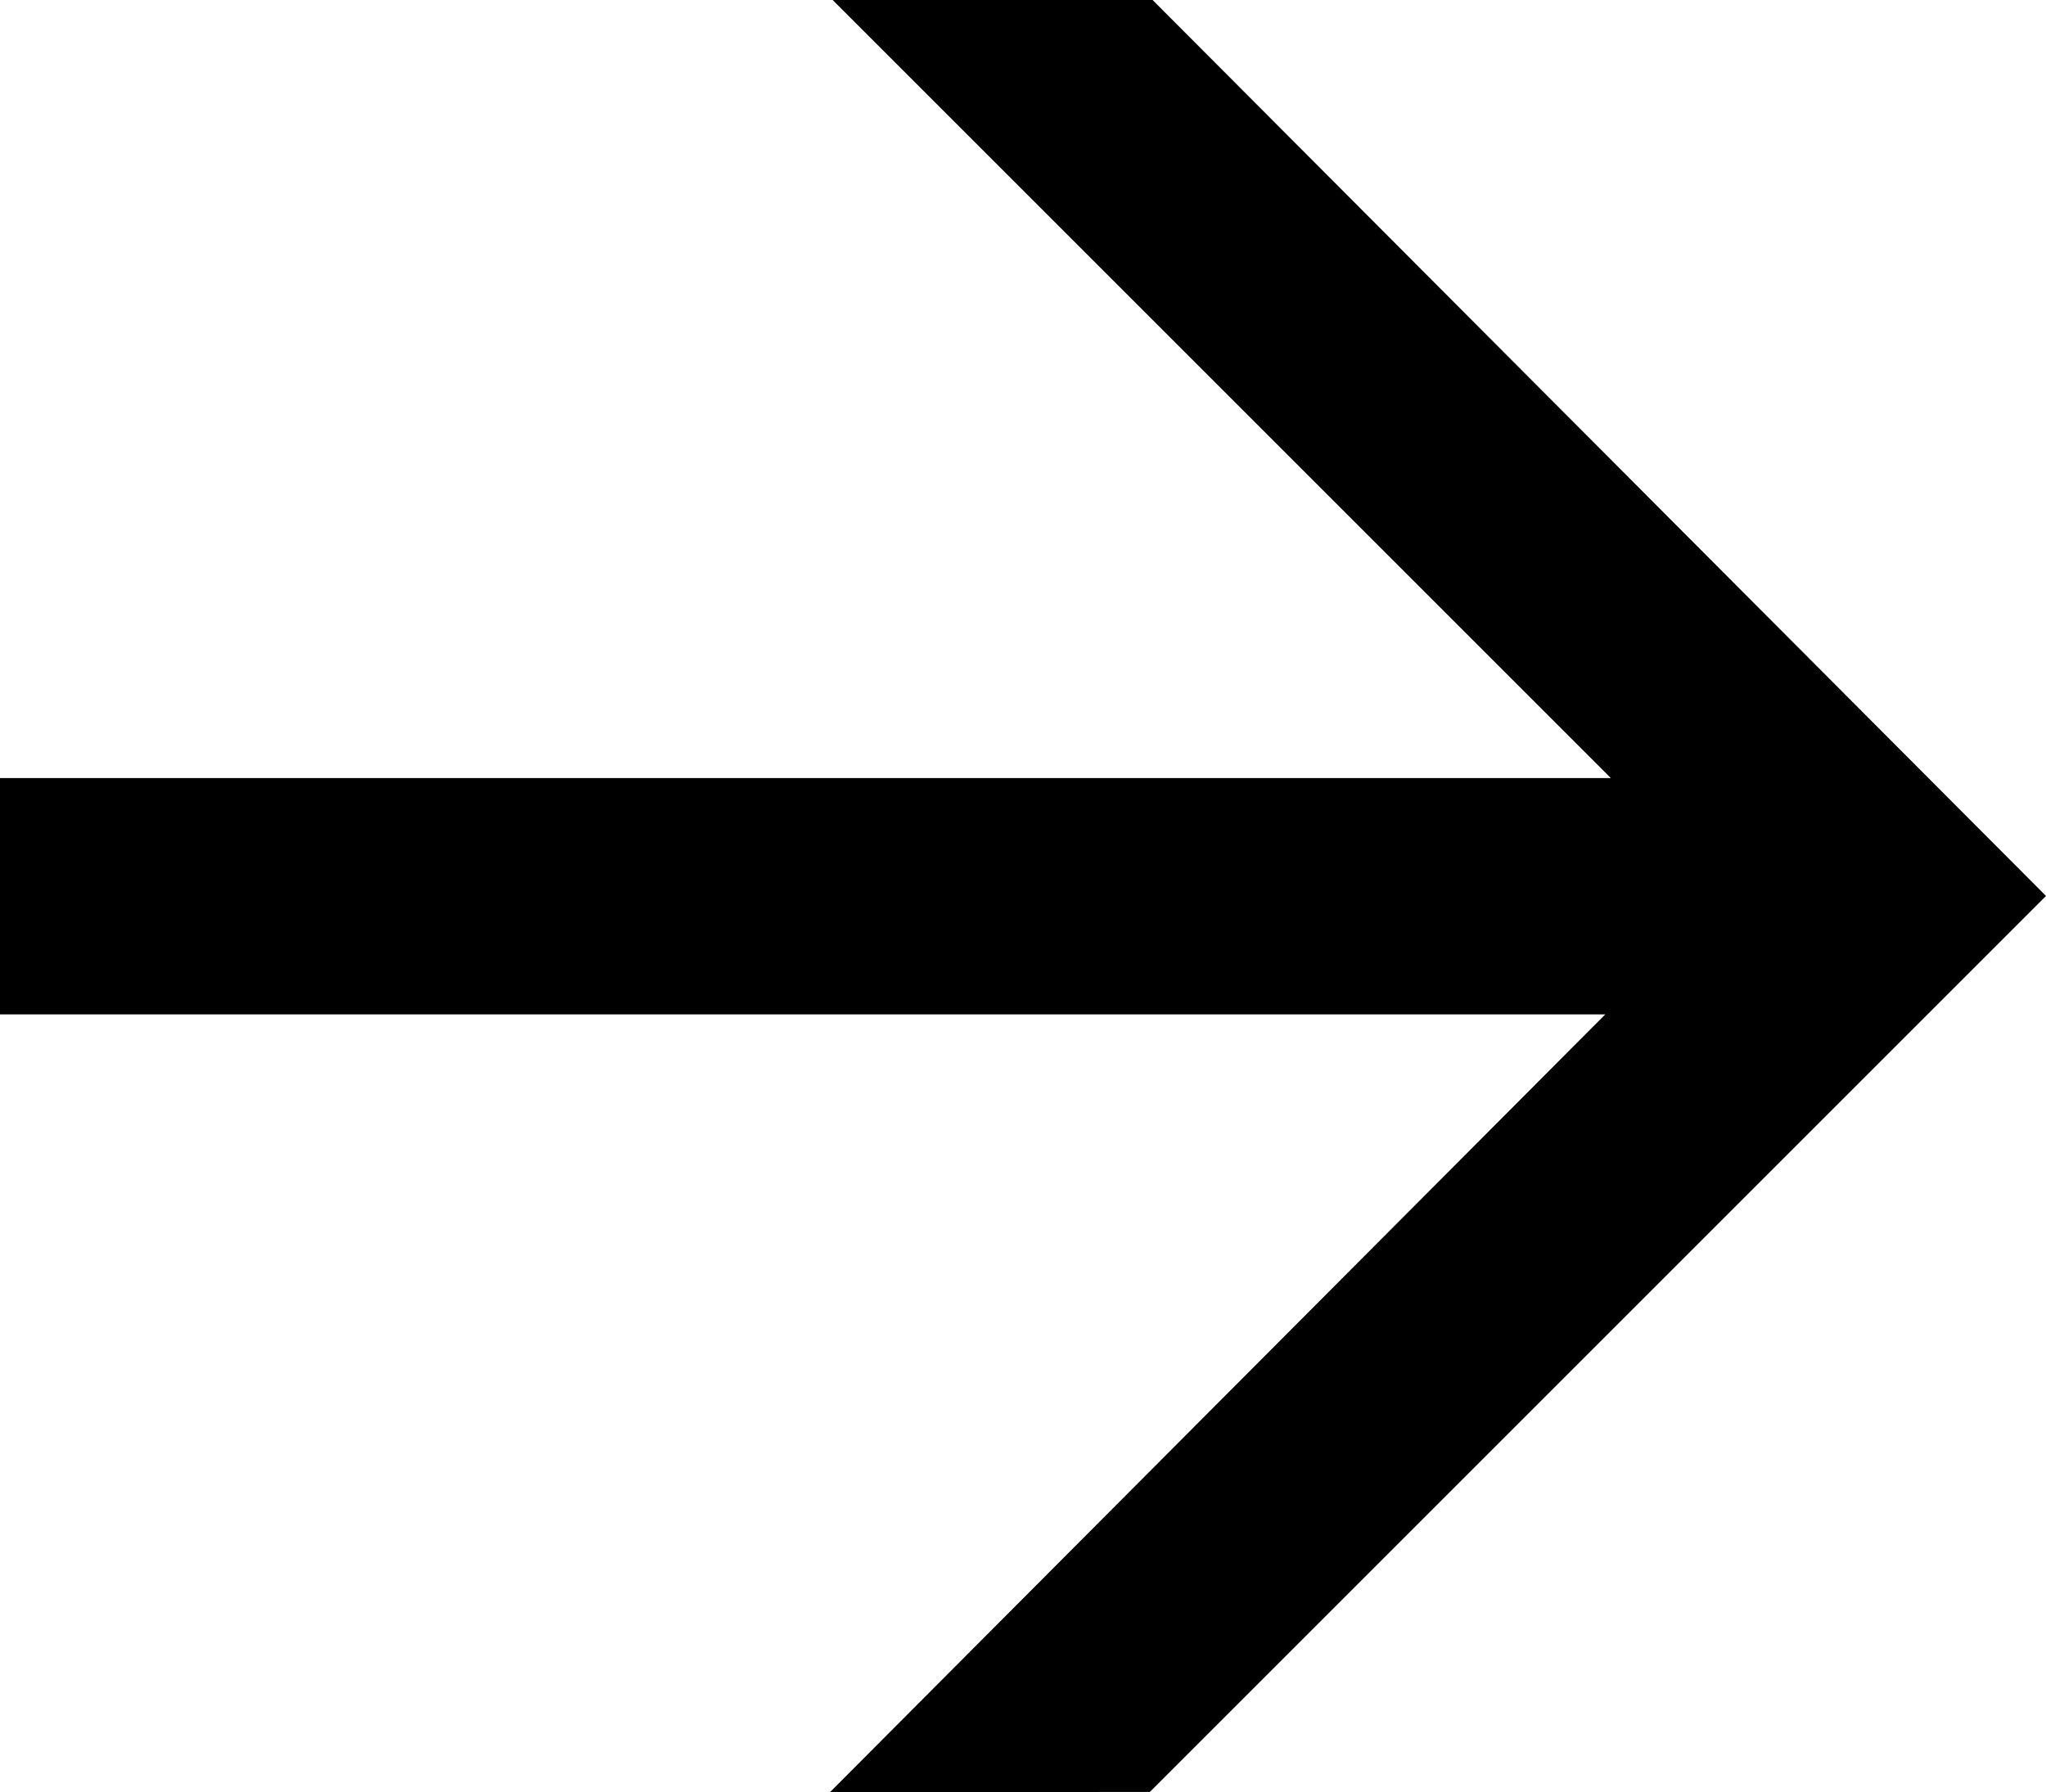 <?xml version="1.0" encoding="UTF-8" standalone="no"?>
<!-- Created with Inkscape (http://www.inkscape.org/) -->

<svg
   width="7.514mm"
   height="6.583mm"
   viewBox="0 0 7.514 6.583"
   version="1.1"
   id="svg5"
   inkscape:export-filename="rightarrow.svg"
   inkscape:export-xdpi="94"
   inkscape:export-ydpi="94"
   xmlns:inkscape="http://www.inkscape.org/namespaces/inkscape"
   xmlns:sodipodi="http://sodipodi.sourceforge.net/DTD/sodipodi-0.dtd"
   xmlns="http://www.w3.org/2000/svg"
   xmlns:svg="http://www.w3.org/2000/svg">
  <sodipodi:namedview
     id="namedview7"
     pagecolor="#ffffff"
     bordercolor="#666666"
     borderopacity="1.0"
     inkscape:showpageshadow="2"
     inkscape:pageopacity="0.0"
     inkscape:pagecheckerboard="0"
     inkscape:deskcolor="#d1d1d1"
     inkscape:document-units="mm"
     showgrid="false" />
  <defs
     id="defs2" />
  <g
     inkscape:label="Ebene 1"
     inkscape:groupmode="layer"
     id="layer1"
     transform="translate(-101.772,-57.372)">
    <g
       aria-label="→"
       id="text113"
       style="font-size:10.583px;line-height:1.25;font-family:Geist;-inkscape-font-specification:Geist;letter-spacing:0px;word-spacing:0px;stroke-width:0.265">
      <path
         d="m 104.82,63.955 3.291,-3.302 -3.281,-3.281 h 1.175 l 3.281,3.291 -3.291,3.291 z m -3.048,-3.725 h 6.985 v 0.868 h -6.985 z"
         id="path313" />
    </g>
  </g>
</svg>
